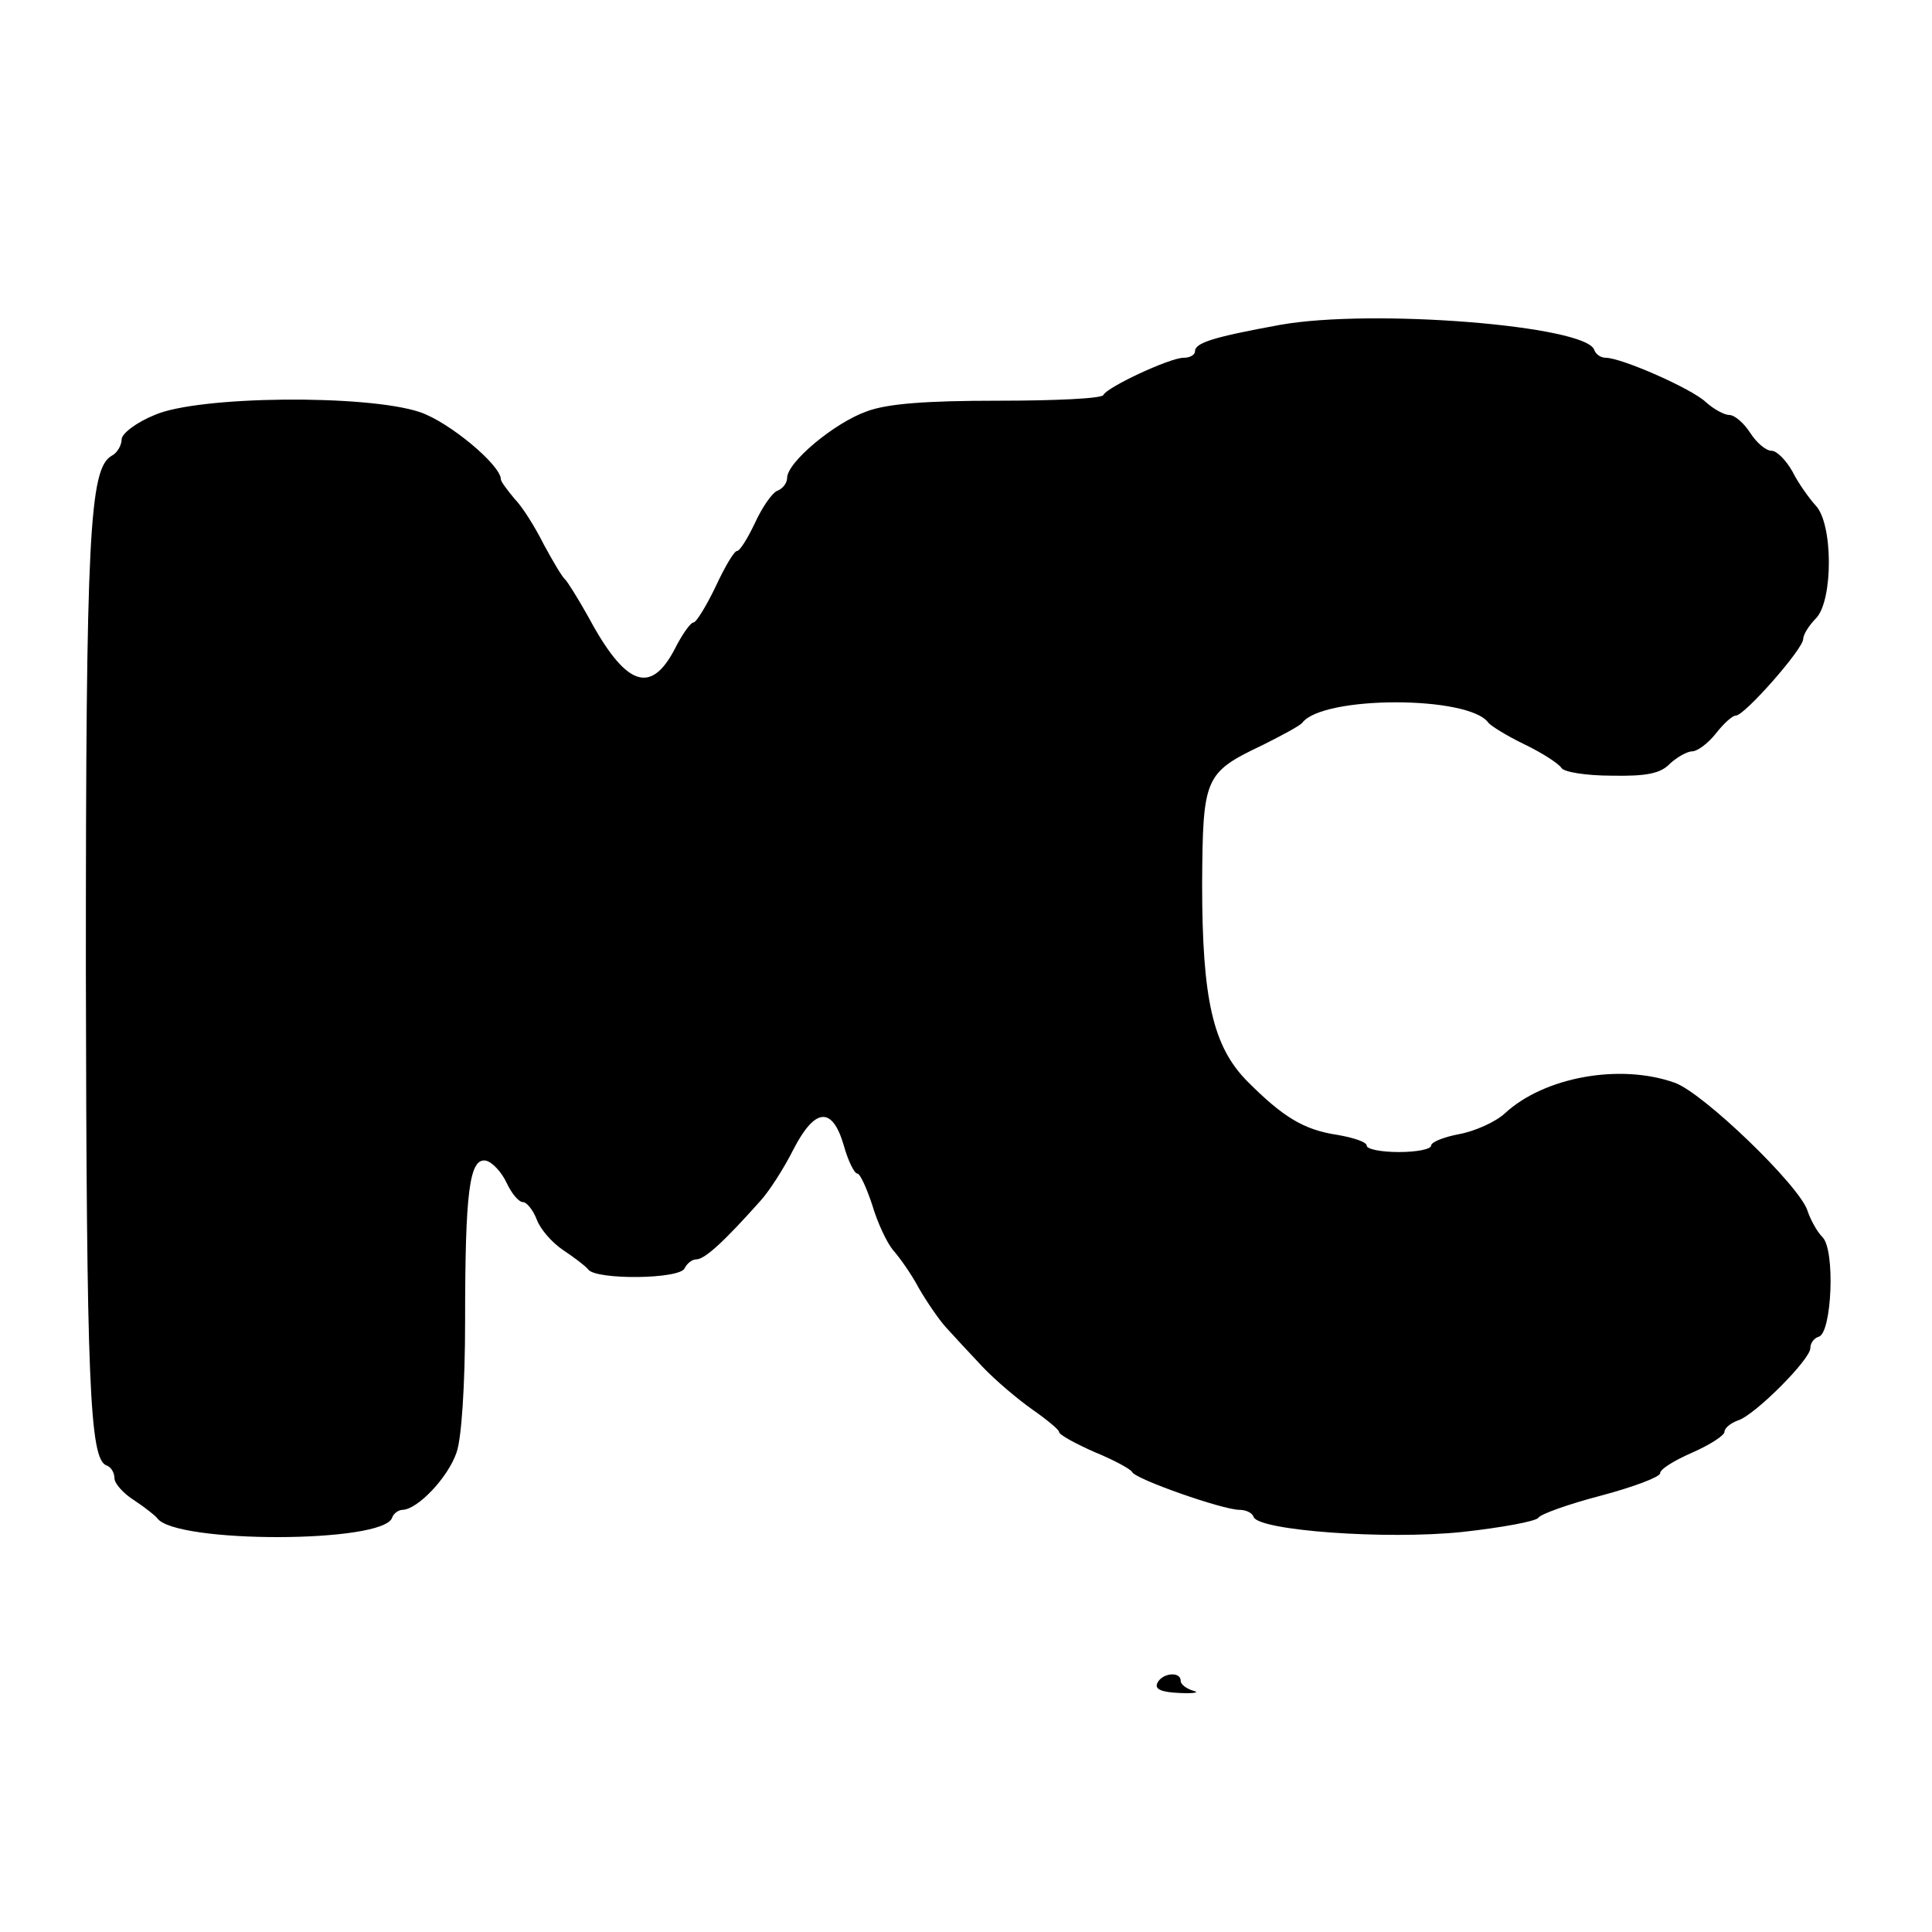 <?xml version="1.0" standalone="no"?>
<!DOCTYPE svg PUBLIC "-//W3C//DTD SVG 20010904//EN"
 "http://www.w3.org/TR/2001/REC-SVG-20010904/DTD/svg10.dtd">
<svg version="1.0" xmlns="http://www.w3.org/2000/svg"
 width="270pt" height="270pt" viewBox="0 0 270 270"
 preserveAspectRatio="xMidYMid meet">
<g transform="translate(0,270) scale(0.1,-0.1)"
fill="#000000" stroke="none">
<path d="M1789 2246 c-93 -17 -119 -25 -119 -37 0 -5 -7 -9 -16 -9 -19 0 -107
-41 -112 -52 -2 -5 -68 -8 -147 -8 -100 0 -155 -4 -184 -15 -45 -16 -111 -71
-111 -93 0 -7 -6 -15 -14 -18 -7 -3 -21 -23 -31 -45 -10 -21 -21 -39 -25 -39
-4 0 -17 -22 -30 -50 -13 -27 -27 -50 -31 -50 -4 0 -16 -17 -26 -37 -34 -65
-69 -52 -122 47 -14 25 -28 47 -31 50 -4 3 -17 25 -30 49 -12 24 -30 53 -41
64 -10 12 -19 24 -19 27 0 20 -72 80 -113 94 -74 25 -310 23 -371 -4 -25 -10
-46 -26 -46 -34 0 -8 -6 -19 -14 -23 -31 -18 -36 -109 -36 -716 1 -579 5 -687
29 -695 6 -2 11 -10 11 -18 0 -7 12 -21 28 -31 15 -10 29 -21 32 -25 26 -35
316 -35 328 1 2 6 9 11 15 11 21 1 63 45 75 80 7 19 12 95 12 184 0 181 6 228
29 224 9 -2 22 -16 29 -31 7 -15 17 -27 23 -27 5 0 14 -11 19 -24 5 -14 22
-33 37 -43 15 -10 31 -22 35 -27 10 -15 130 -14 135 2 3 6 10 12 16 12 12 0
39 25 89 81 13 14 34 47 47 73 30 58 54 60 70 6 6 -22 15 -40 19 -40 4 0 13
-20 21 -44 7 -24 20 -52 29 -63 9 -10 26 -34 36 -53 11 -19 28 -44 38 -55 10
-11 33 -36 51 -55 18 -19 50 -46 70 -60 20 -14 37 -28 37 -31 0 -4 22 -16 49
-28 27 -11 51 -24 53 -28 4 -10 127 -53 150 -53 9 0 18 -4 20 -10 7 -19 185
-32 291 -21 55 6 104 15 107 20 3 5 42 19 88 31 45 12 82 26 82 31 0 6 20 18
45 29 25 11 45 24 45 29 0 5 8 12 19 16 23 7 101 85 101 101 0 7 5 14 12 16
18 6 23 121 5 139 -8 8 -17 25 -21 37 -11 35 -147 166 -186 179 -76 27 -182 8
-237 -43 -13 -12 -42 -25 -64 -29 -21 -4 -39 -11 -39 -16 0 -5 -20 -9 -45 -9
-25 0 -45 4 -45 9 0 5 -18 11 -41 15 -47 7 -76 25 -125 74 -49 49 -64 115 -64
277 1 149 3 155 85 194 28 14 52 27 55 31 29 38 233 38 260 0 3 -4 25 -18 50
-30 25 -12 48 -27 52 -33 3 -6 35 -11 70 -11 49 -1 69 3 82 17 10 9 24 17 31
17 7 0 22 11 33 25 11 14 23 25 28 25 12 0 94 93 94 107 0 6 8 19 18 29 24 25
24 133 -1 158 -9 10 -24 31 -32 47 -9 16 -22 29 -29 29 -8 0 -21 11 -30 25 -9
14 -22 25 -29 25 -7 0 -22 8 -33 18 -20 19 -118 62 -140 62 -7 0 -14 5 -16 11
-11 34 -310 58 -439 35z"/>
<path d="M1617 347 c-3 -8 7 -12 32 -13 20 -1 28 1 19 3 -10 3 -18 9 -18 14 0
14 -27 11 -33 -4z"/>
</g>
</svg>
